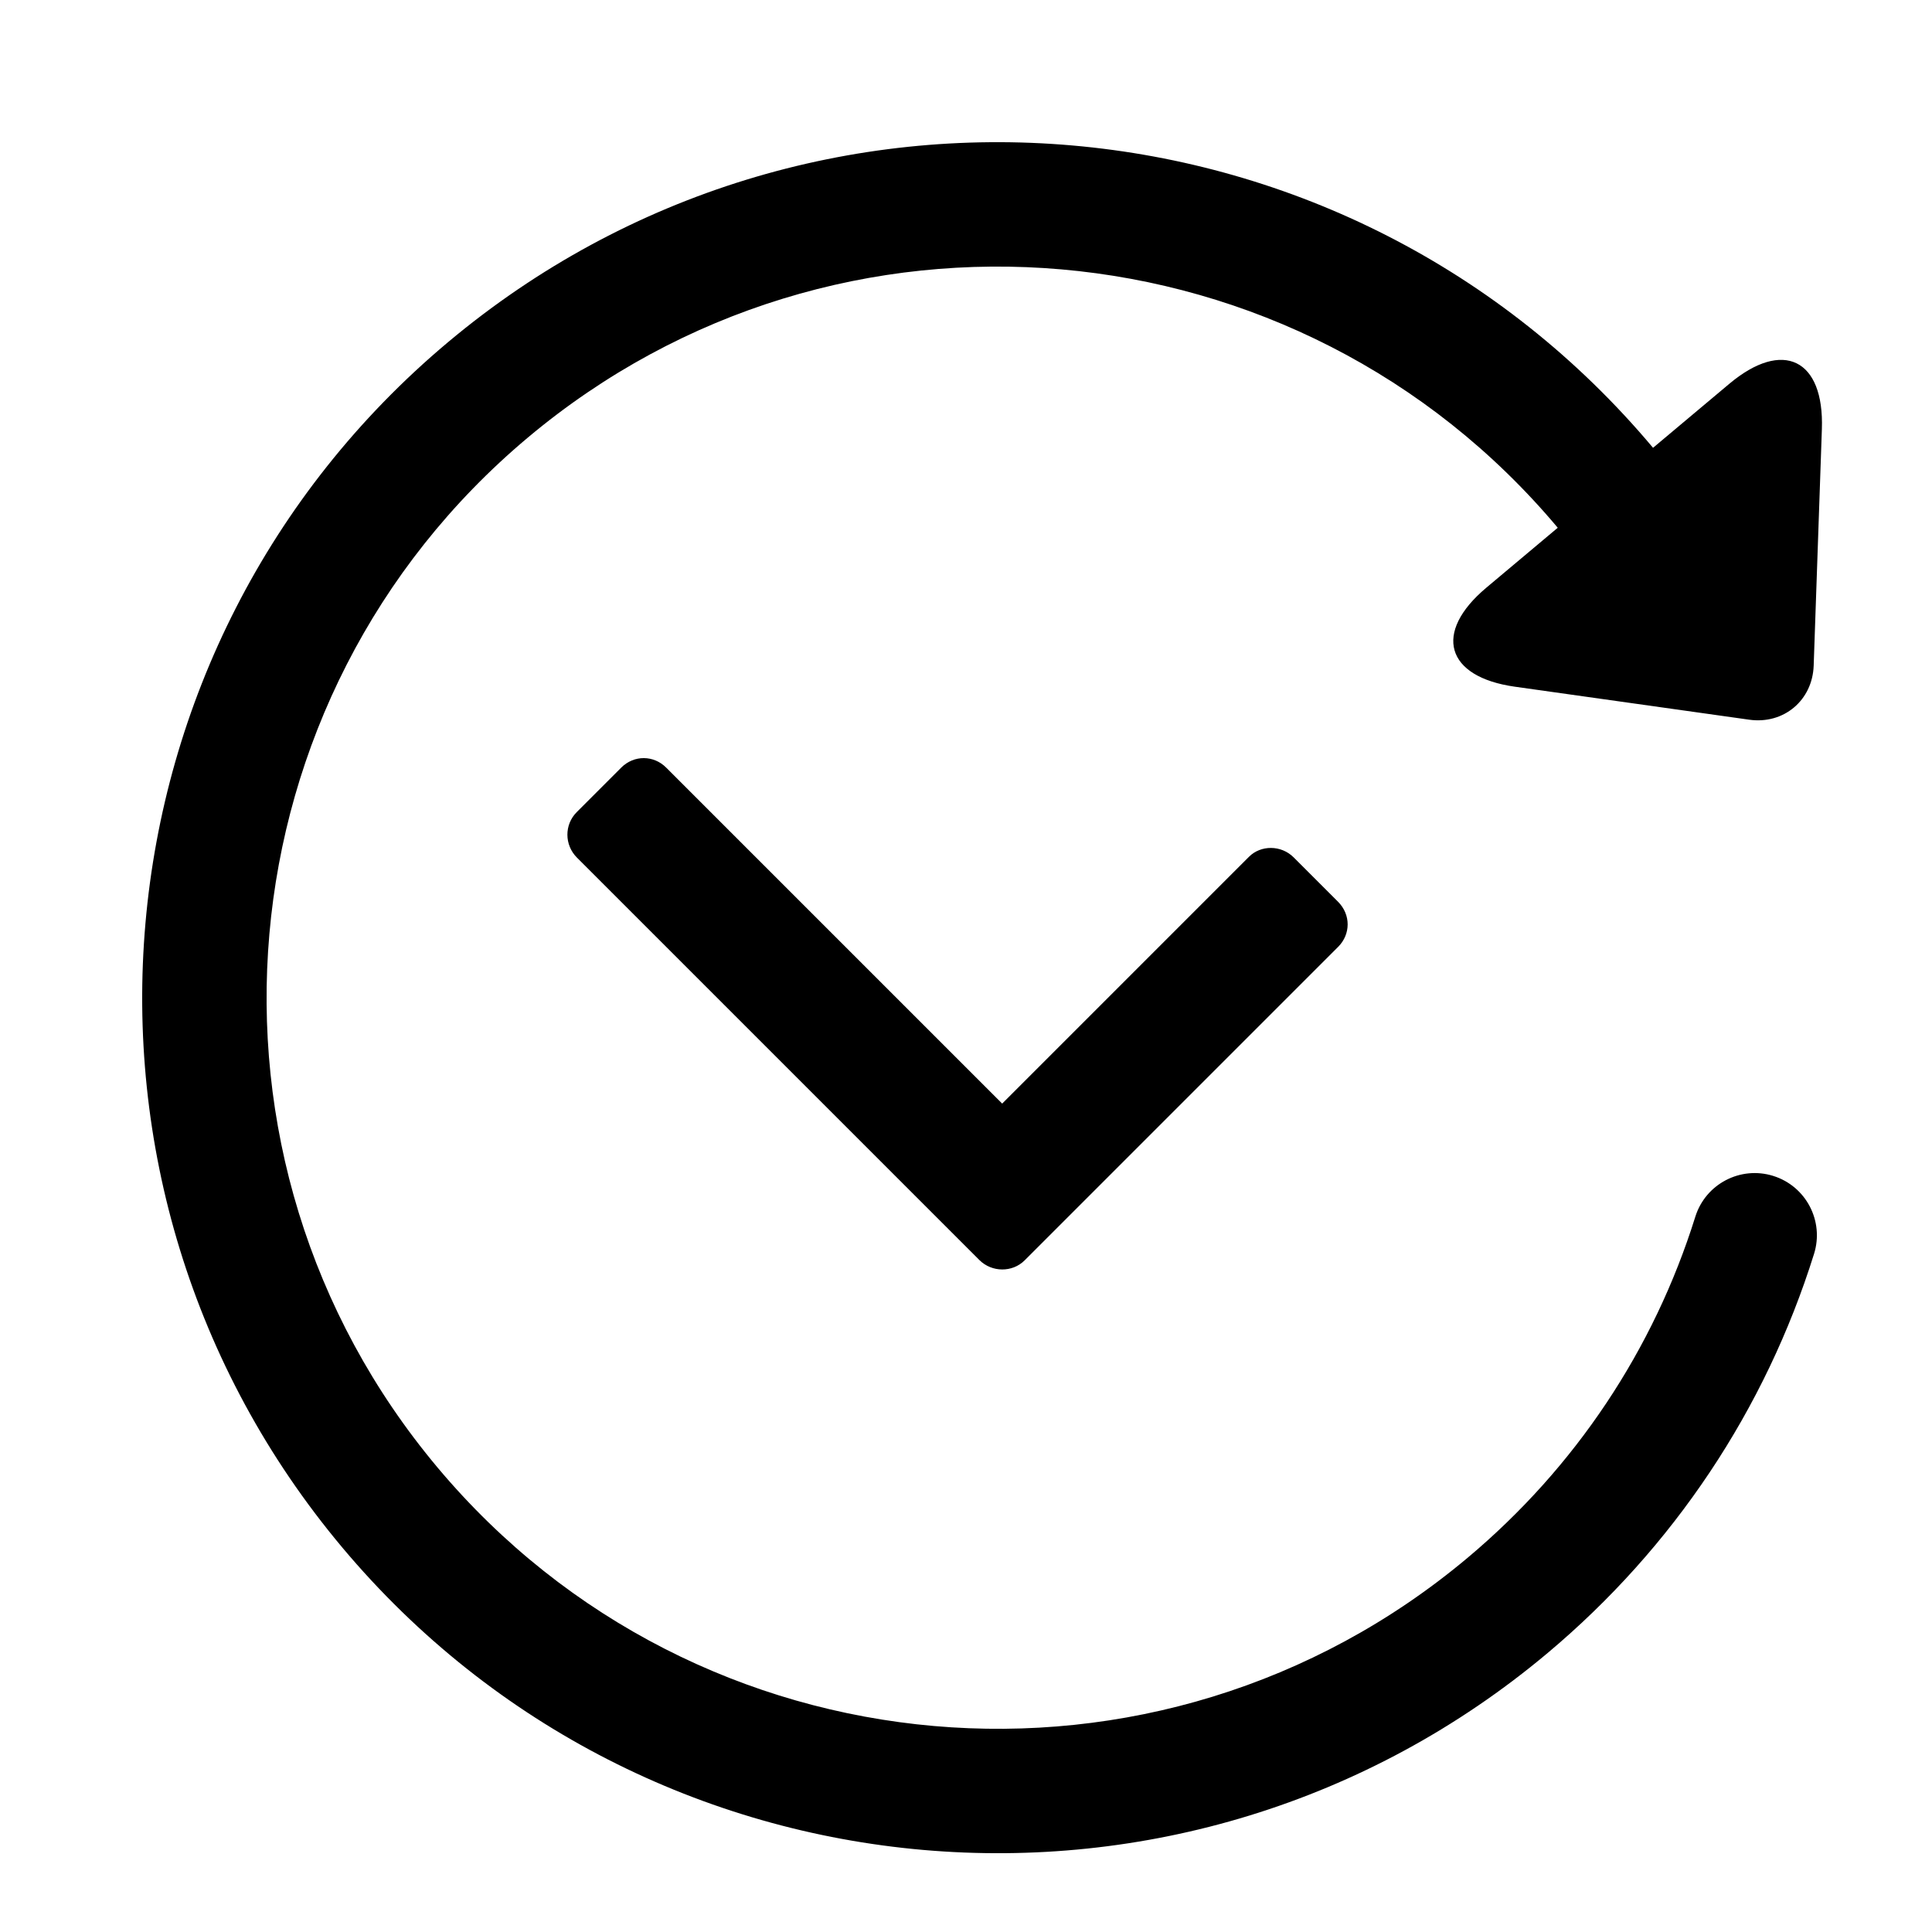<?xml version="1.0" encoding="UTF-8"?>
<!-- Uploaded to: ICON Repo, www.iconrepo.com, Generator: ICON Repo Mixer Tools -->
<svg fill="#000000" width="800px" height="800px" version="1.1" viewBox="144 144 512 512" xmlns="http://www.w3.org/2000/svg">
 <path d="m556.82 283.86-18.926 15.883c-14.168 11.891-10.805 23.656 7.566 26.242l62.098 8.742c9.168 1.289 16.766-5.137 17.086-14.336l2.172-62.672c0.645-18.578-10.34-23.914-24.531-12.008l-20.211 16.961c-80.484-95.918-223.48-108.43-319.4-27.945-95.918 80.484-108.43 223.48-27.945 319.4 80.484 95.918 223.48 108.43 319.4 27.945 33.395-28.02 57.711-64.543 70.613-105.79 2.715-8.688-2.125-17.934-10.812-20.652-8.688-2.715-17.934 2.125-20.652 10.812-11.023 35.242-31.777 66.414-60.336 90.379-81.973 68.781-204.18 58.09-272.96-23.879-68.781-81.973-58.09-204.18 23.879-272.96 81.973-68.781 204.18-58.09 272.96 23.879zm-248.22 63.602-11.766 11.766c-3.309 3.309-3.289 8.695 0.059 12.043l106.64 106.64c3.344 3.344 8.793 3.312 11.996 0.109l83.113-83.113c3.281-3.281 3.402-8.484-0.051-11.938l-11.762-11.762c-3.312-3.309-8.699-3.289-11.824-0.164l-65.418 65.422-89.059-89.059c-3.281-3.281-8.484-3.402-11.934 0.051z" fill-rule="evenodd"/>
</svg>